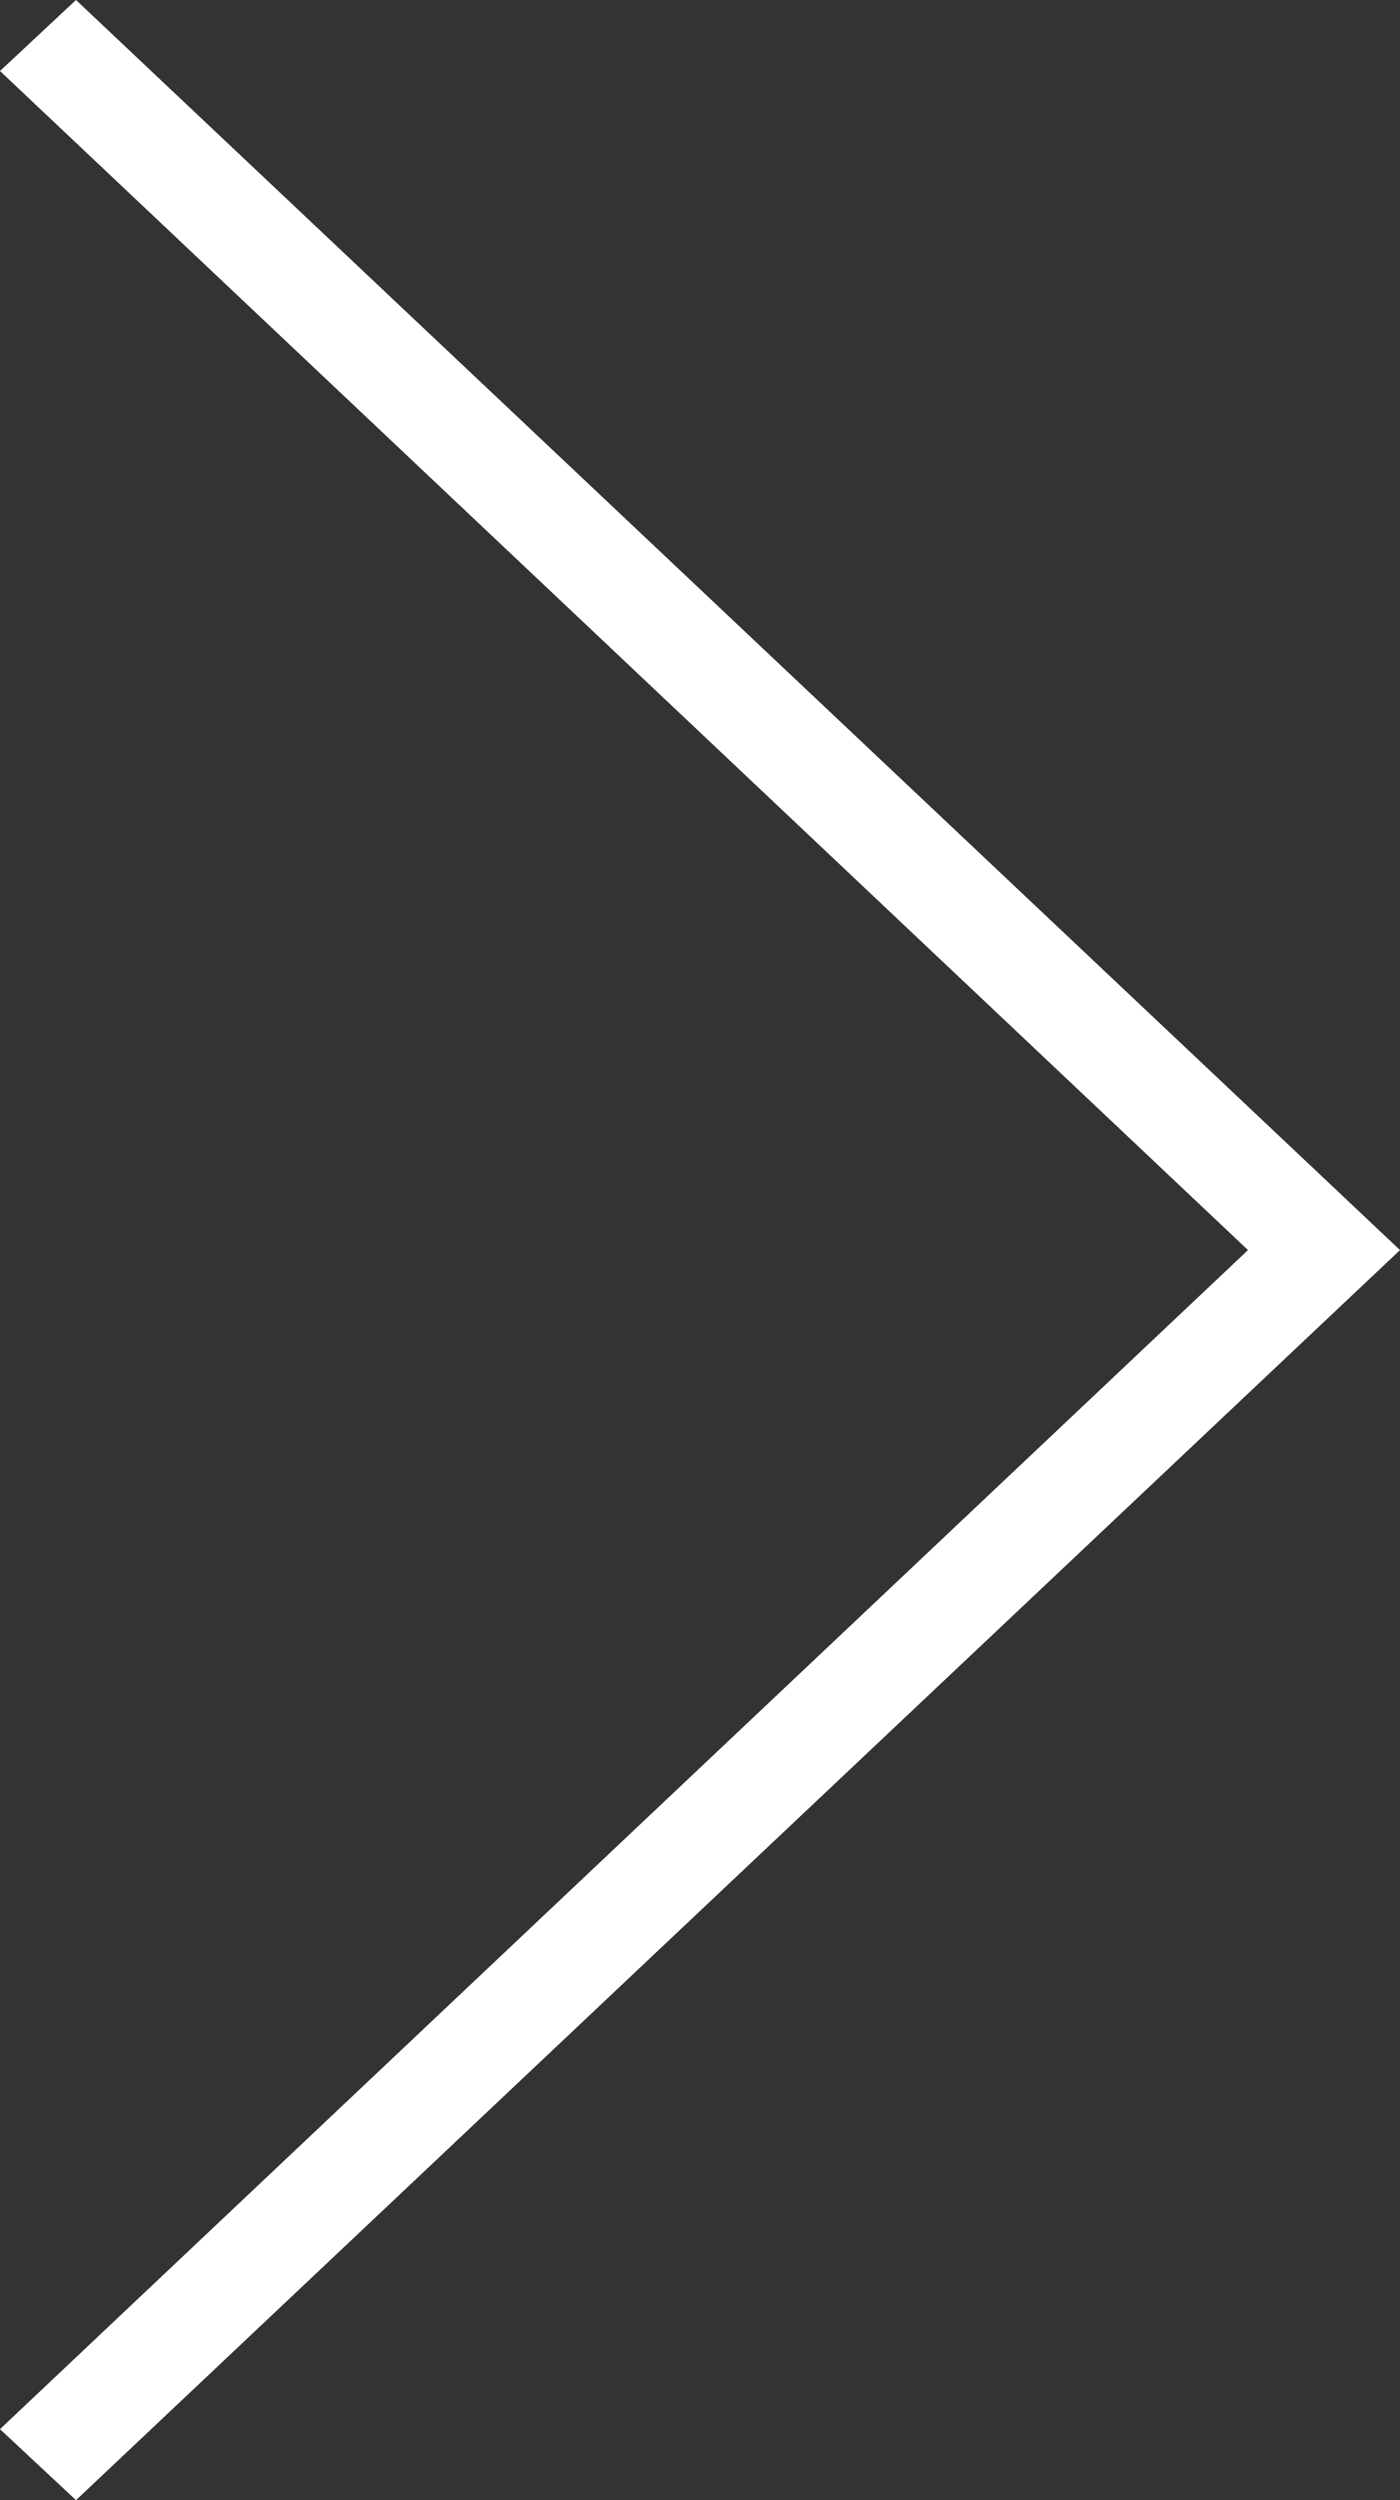 <svg xmlns="http://www.w3.org/2000/svg" viewBox="0 0 14 25"><rect x="0" y="0" width="14" height="25" fill="#333333" stroke="none"/><defs><style>.cls-1{fill:#fff;}</style></defs><g id="レイヤー_2" data-name="レイヤー 2"><g id="DESIGN"><polygon class="cls-1" points="0.76 25 0 24.29 12.48 12.5 0 0.71 0.76 0 14 12.5 0.76 25"/></g></g></svg>